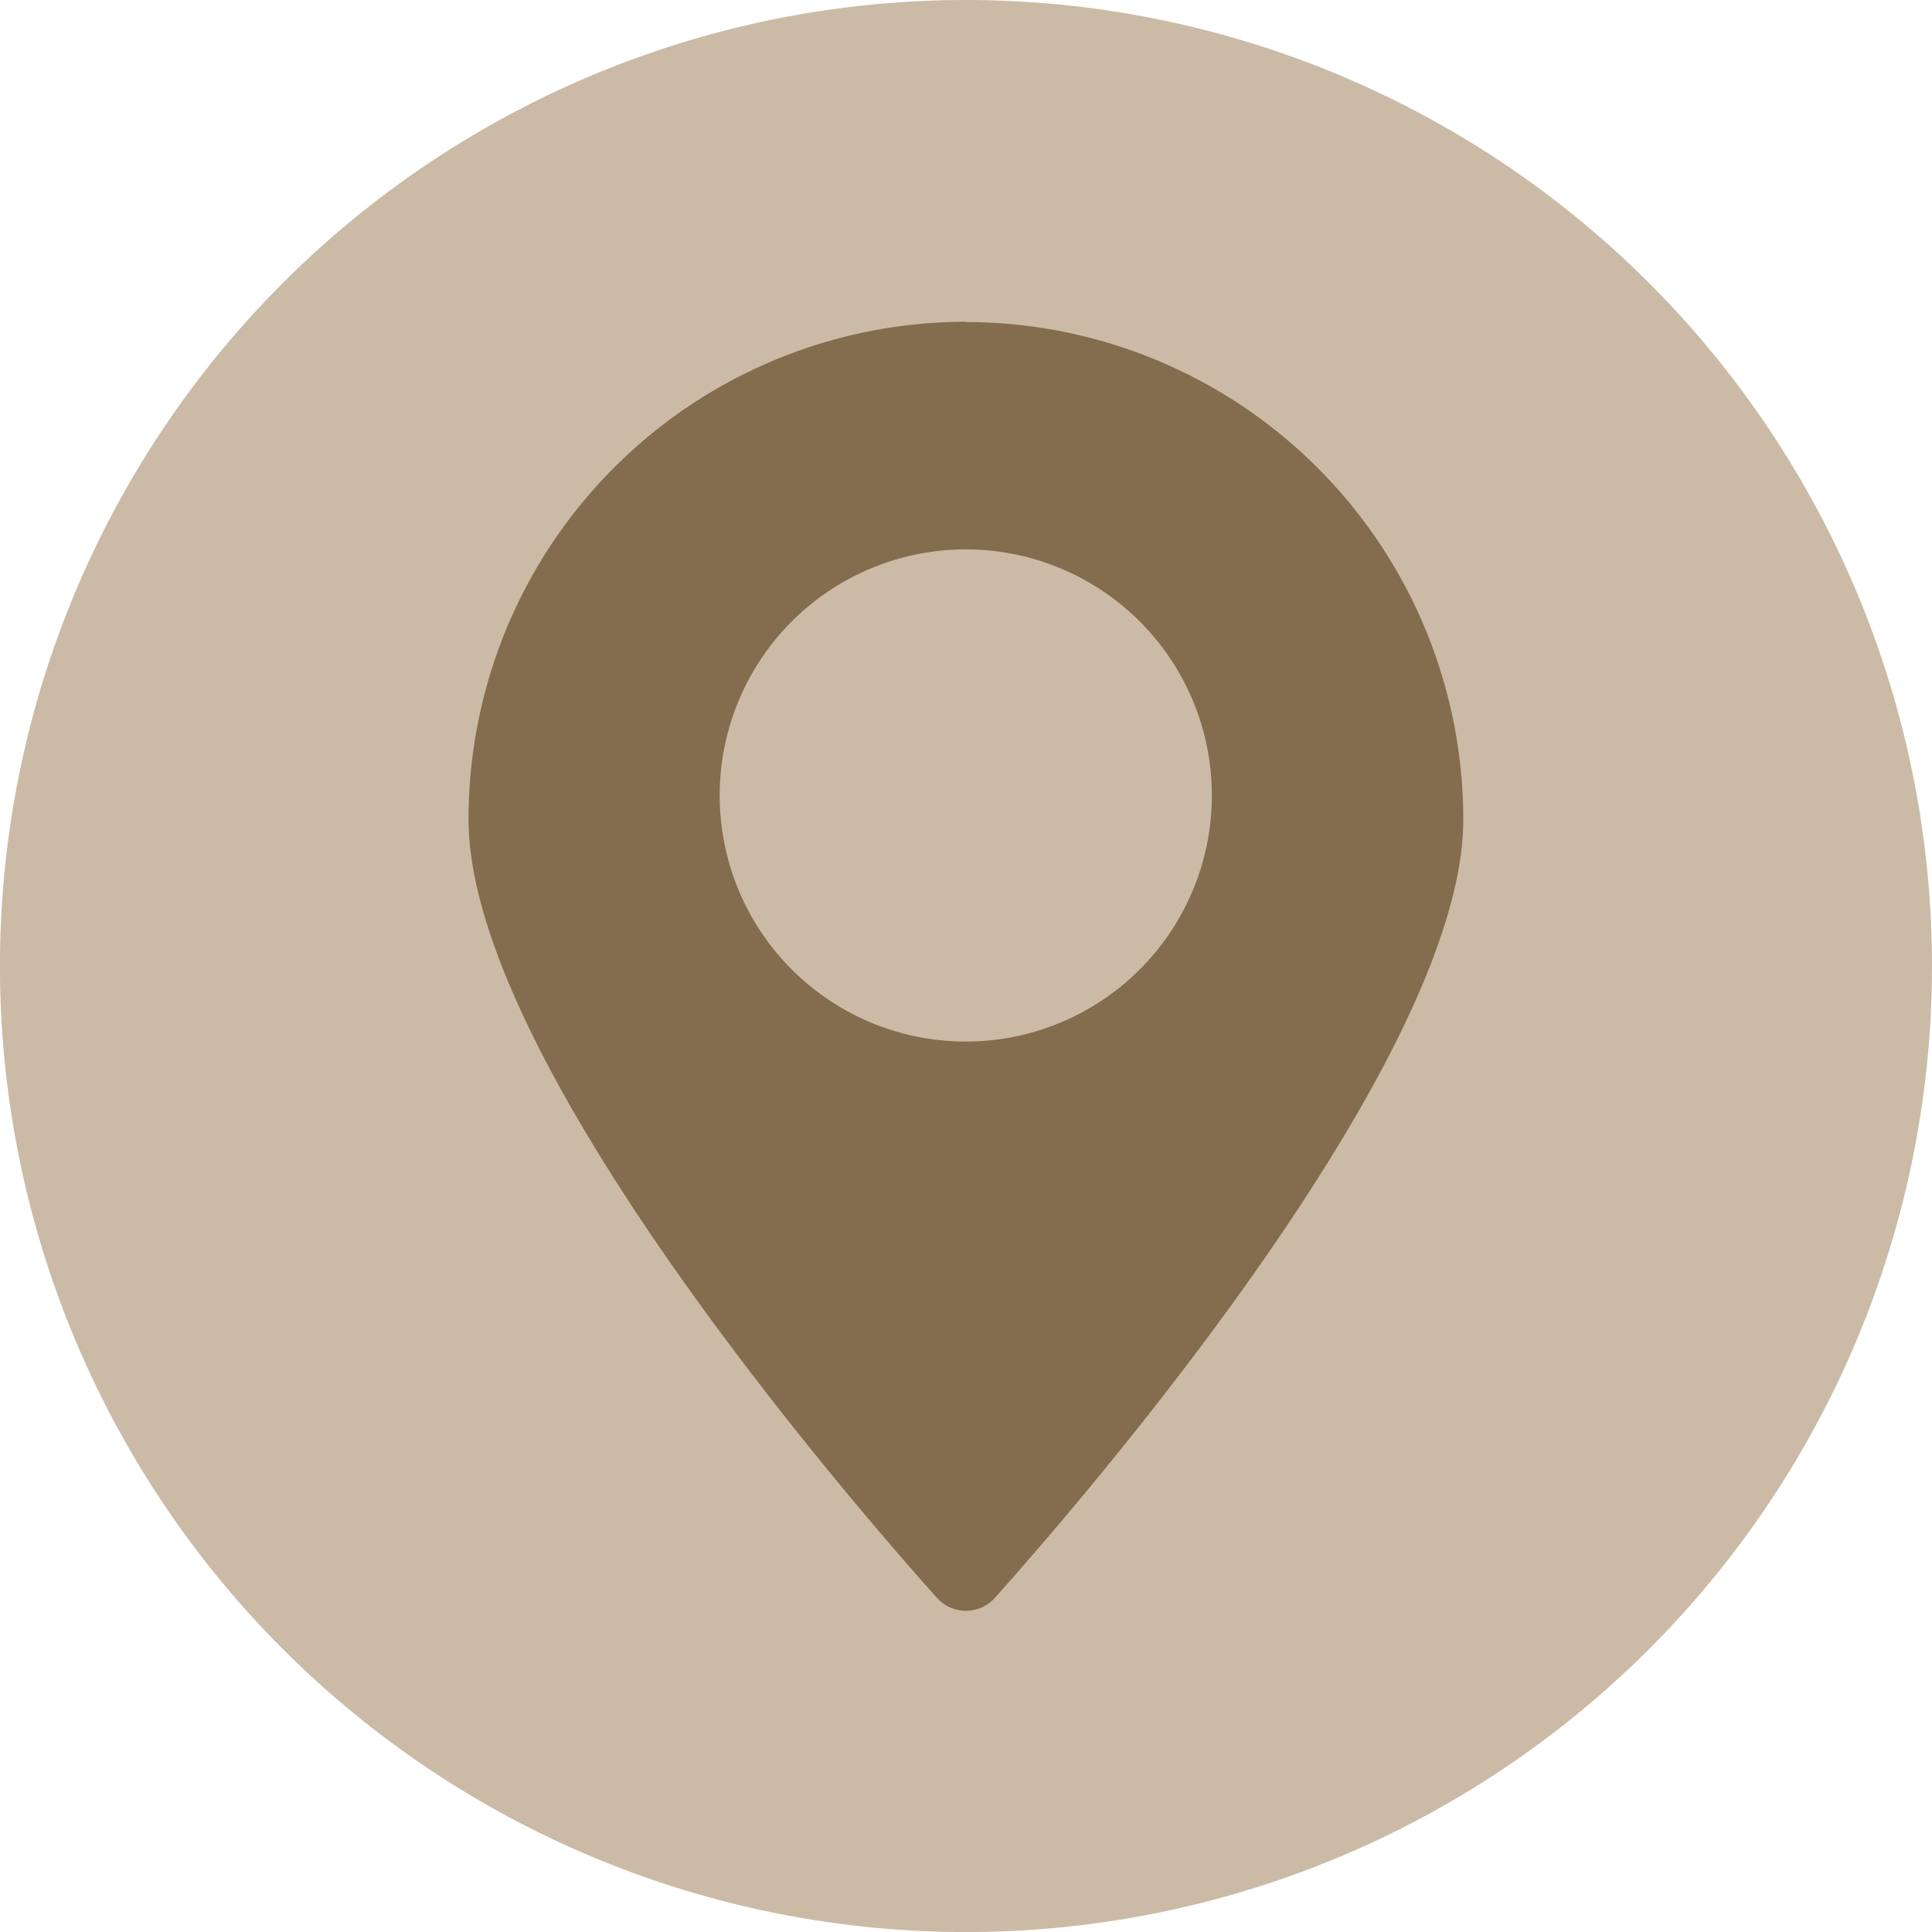 <svg xmlns="http://www.w3.org/2000/svg" width="30.493" height="30.497" viewBox="0 0 30.493 30.497">
  <g id="Group_95" data-name="Group 95" transform="translate(-140 -5861)">
    <path id="Path_31" data-name="Path 31" d="M30.493,41.865A15.247,15.247,0,1,1,15.245,26.617,15.248,15.248,0,0,1,30.493,41.865" transform="translate(140 5834.383)" fill="#cbbba6"/>
    <path id="Path_32" data-name="Path 32" d="M10.15,39.556a3.884,3.884,0,1,1,3.882-3.882,3.885,3.885,0,0,1-3.882,3.882m0-11.36A7.85,7.85,0,0,0,2.3,36.05C2.3,39.749,8,46.442,9.69,48.333a.614.614,0,0,0,.92,0C12.3,46.442,18,39.749,18,36.05A7.853,7.853,0,0,0,10.15,28.2" transform="translate(145.095 5837.883)" fill="#846c4e"/>
  </g>
</svg>
